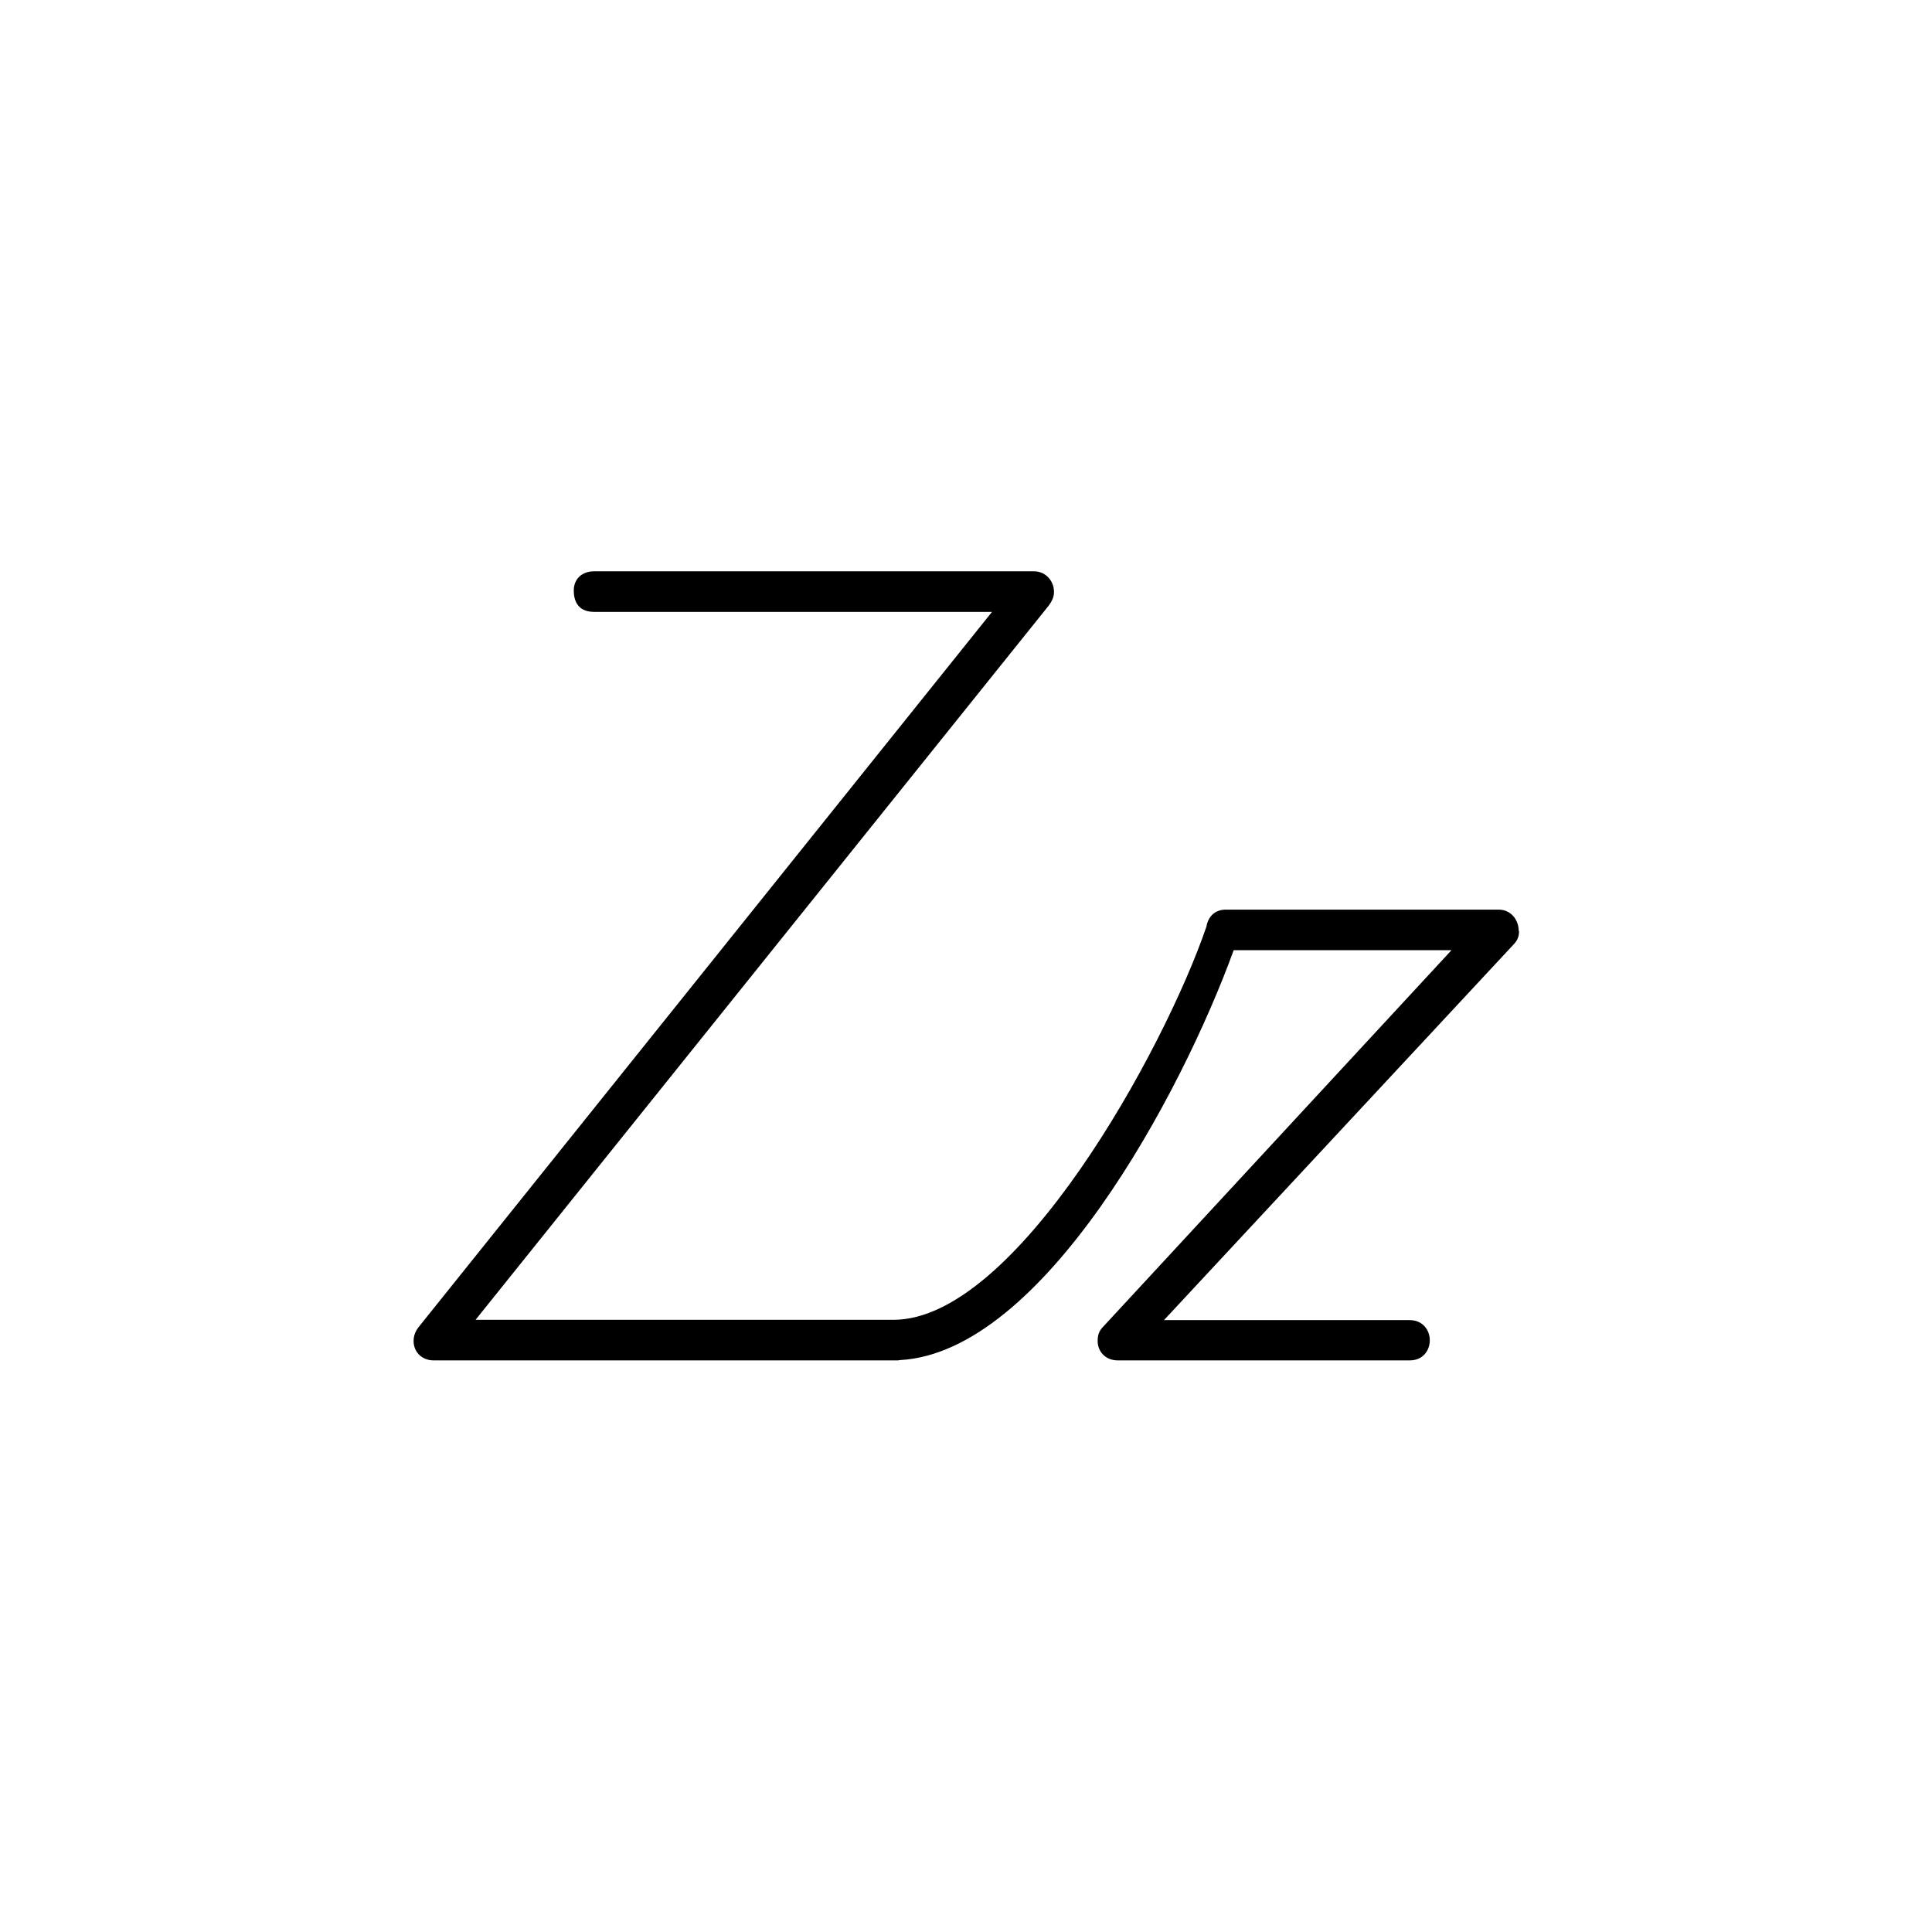 <svg id="Layer_1" xmlns="http://www.w3.org/2000/svg" viewBox="0 0 62.36 62.36">
  <defs>
    <style>
      .cls-1 {
        fill: #fff;
      }
    </style>
  </defs>
  <rect class="cls-1" y="0" width="62.36" height="62.36"></rect>
  <path d="M49.02,30.05c0-.36-.25-.69-.65-.69h-8.8c-.38,0-.58.25-.63.55-1.36,3.98-6.15,12.69-10.1,12.69h-13.49l18.45-22.99c.18-.22.22-.36.22-.51,0-.33-.25-.66-.65-.66h-14.19c-.4,0-.66.25-.66.62,0,.44.22.69.66.69h12.84l-18.52,23.1c-.11.15-.15.29-.15.44,0,.33.25.62.65.62h14.99s.04-.01.06-.01c4.62-.25,9.09-8.6,10.77-13.23h7.03l-11.24,12.15c-.15.15-.18.29-.18.47,0,.33.25.62.65.62h9.42c.44,0,.65-.33.65-.65s-.22-.65-.65-.65h-7.93l11.28-12.12c.15-.15.18-.29.18-.44Z"></path>
</svg>